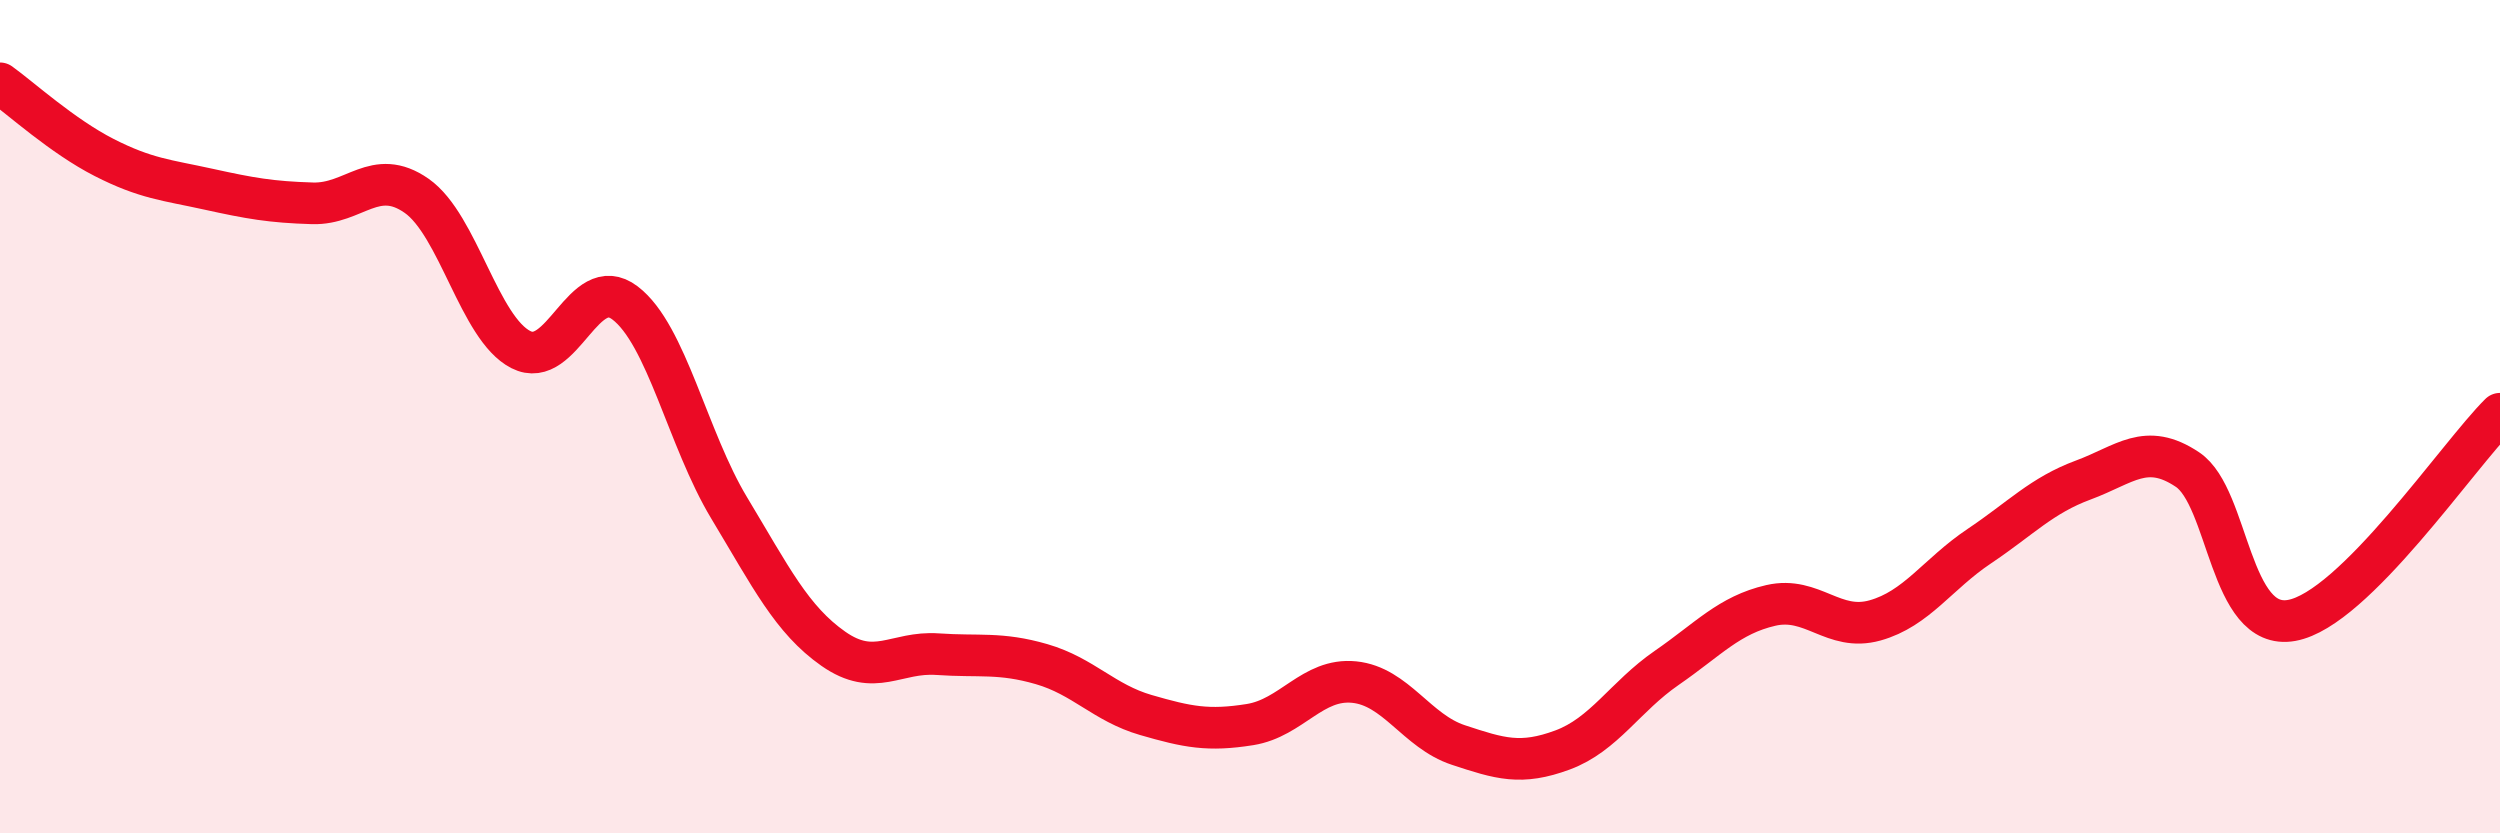 
    <svg width="60" height="20" viewBox="0 0 60 20" xmlns="http://www.w3.org/2000/svg">
      <path
        d="M 0,2 C 0.5,2.36 1.5,3.27 2.5,3.78 C 3.5,4.29 4,4.32 5,4.54 C 6,4.76 6.5,4.85 7.5,4.88 C 8.5,4.91 9,4 10,4.7 C 11,5.4 11.5,7.88 12.5,8.39 C 13.5,8.9 14,6.51 15,7.27 C 16,8.03 16.5,10.53 17.5,12.19 C 18.5,13.85 19,14.87 20,15.57 C 21,16.27 21.5,15.63 22.5,15.7 C 23.5,15.77 24,15.65 25,15.94 C 26,16.23 26.5,16.87 27.5,17.16 C 28.5,17.45 29,17.55 30,17.39 C 31,17.23 31.5,16.27 32.5,16.37 C 33.5,16.47 34,17.55 35,17.88 C 36,18.21 36.5,18.37 37.5,18 C 38.5,17.63 39,16.72 40,16.03 C 41,15.34 41.5,14.76 42.5,14.53 C 43.5,14.3 44,15.17 45,14.89 C 46,14.61 46.5,13.78 47.5,13.11 C 48.5,12.44 49,11.89 50,11.52 C 51,11.15 51.5,10.6 52.5,11.27 C 53.5,11.94 53.5,15.16 55,14.89 C 56.5,14.62 59,10.92 60,9.93L60 20L0 20Z"
        fill="#EB0A25"
        opacity="0.1"
        stroke-linecap="round"
        stroke-linejoin="round"
      />
      <path
        d="M 0,2 C 0.5,2.36 1.5,3.27 2.5,3.78 C 3.5,4.29 4,4.32 5,4.54 C 6,4.76 6.5,4.85 7.5,4.88 C 8.5,4.91 9,4 10,4.7 C 11,5.4 11.5,7.88 12.5,8.39 C 13.5,8.9 14,6.51 15,7.27 C 16,8.03 16.5,10.53 17.5,12.19 C 18.5,13.85 19,14.87 20,15.57 C 21,16.27 21.5,15.63 22.5,15.7 C 23.5,15.77 24,15.65 25,15.94 C 26,16.23 26.5,16.87 27.5,17.16 C 28.5,17.45 29,17.55 30,17.39 C 31,17.23 31.5,16.27 32.5,16.37 C 33.5,16.47 34,17.55 35,17.88 C 36,18.21 36.5,18.37 37.5,18 C 38.5,17.63 39,16.72 40,16.03 C 41,15.34 41.5,14.76 42.5,14.53 C 43.5,14.3 44,15.17 45,14.89 C 46,14.61 46.5,13.78 47.5,13.11 C 48.5,12.44 49,11.89 50,11.52 C 51,11.15 51.5,10.6 52.5,11.27 C 53.5,11.94 53.5,15.16 55,14.89 C 56.5,14.62 59,10.92 60,9.93"
        stroke="#EB0A25"
        stroke-width="1"
        fill="none"
        stroke-linecap="round"
        stroke-linejoin="round"
      />
    </svg>
  